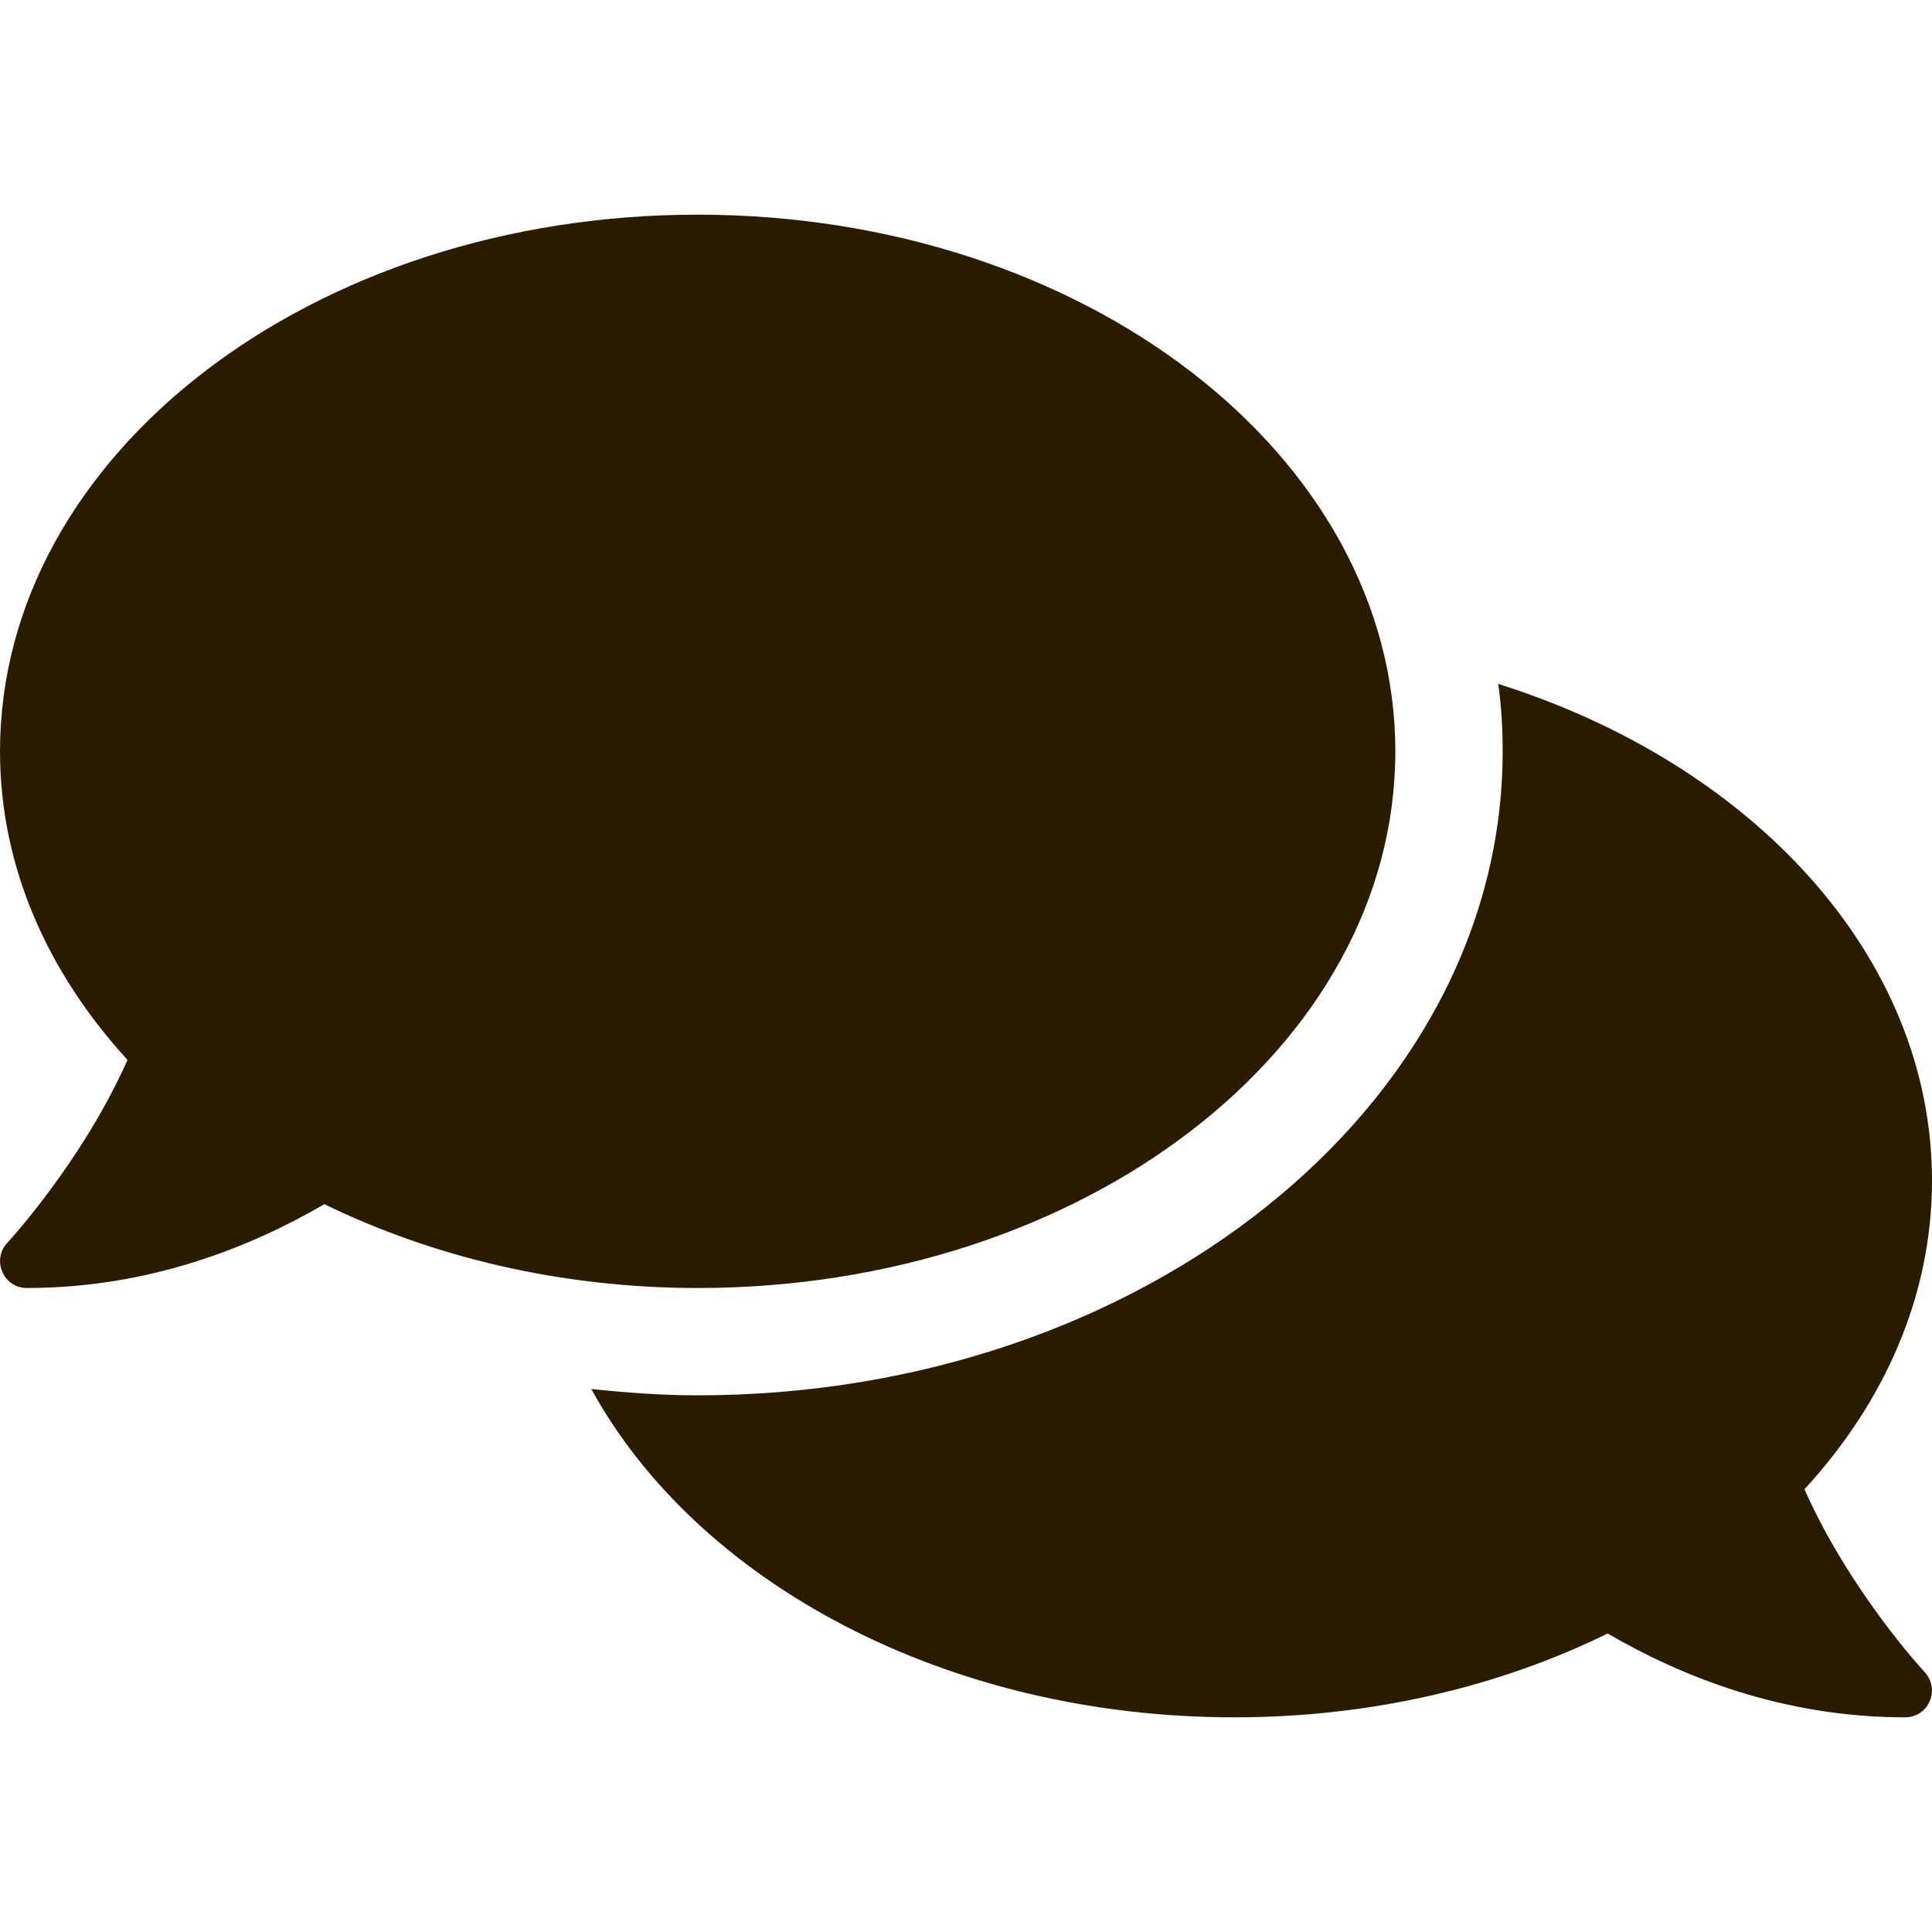 <svg width="18" height="18" viewBox="0 0 18 18" fill="none" xmlns="http://www.w3.org/2000/svg">
<path d="M13 7C13 4.237 10.091 2 6.5 2C2.909 2 0 4.237 0 7C0 8.072 0.441 9.059 1.188 9.875C0.769 10.819 0.078 11.569 0.069 11.578C0 11.65 -0.019 11.756 0.022 11.85C0.062 11.944 0.15 12 0.25 12C1.394 12 2.341 11.616 3.022 11.219C4.028 11.709 5.219 12 6.5 12C10.091 12 13 9.762 13 7ZM16.812 13.875C17.559 13.062 18 12.072 18 11C18 8.909 16.328 7.119 13.959 6.372C13.988 6.578 14 6.787 14 7C14 10.309 10.634 13 6.5 13C6.162 13 5.834 12.975 5.509 12.941C6.494 14.738 8.806 16 11.5 16C12.781 16 13.972 15.713 14.978 15.219C15.659 15.616 16.606 16 17.75 16C17.85 16 17.941 15.941 17.978 15.85C18.019 15.759 18 15.653 17.931 15.578C17.922 15.569 17.231 14.822 16.812 13.875Z" fill="#2B1B01"/>
</svg>
